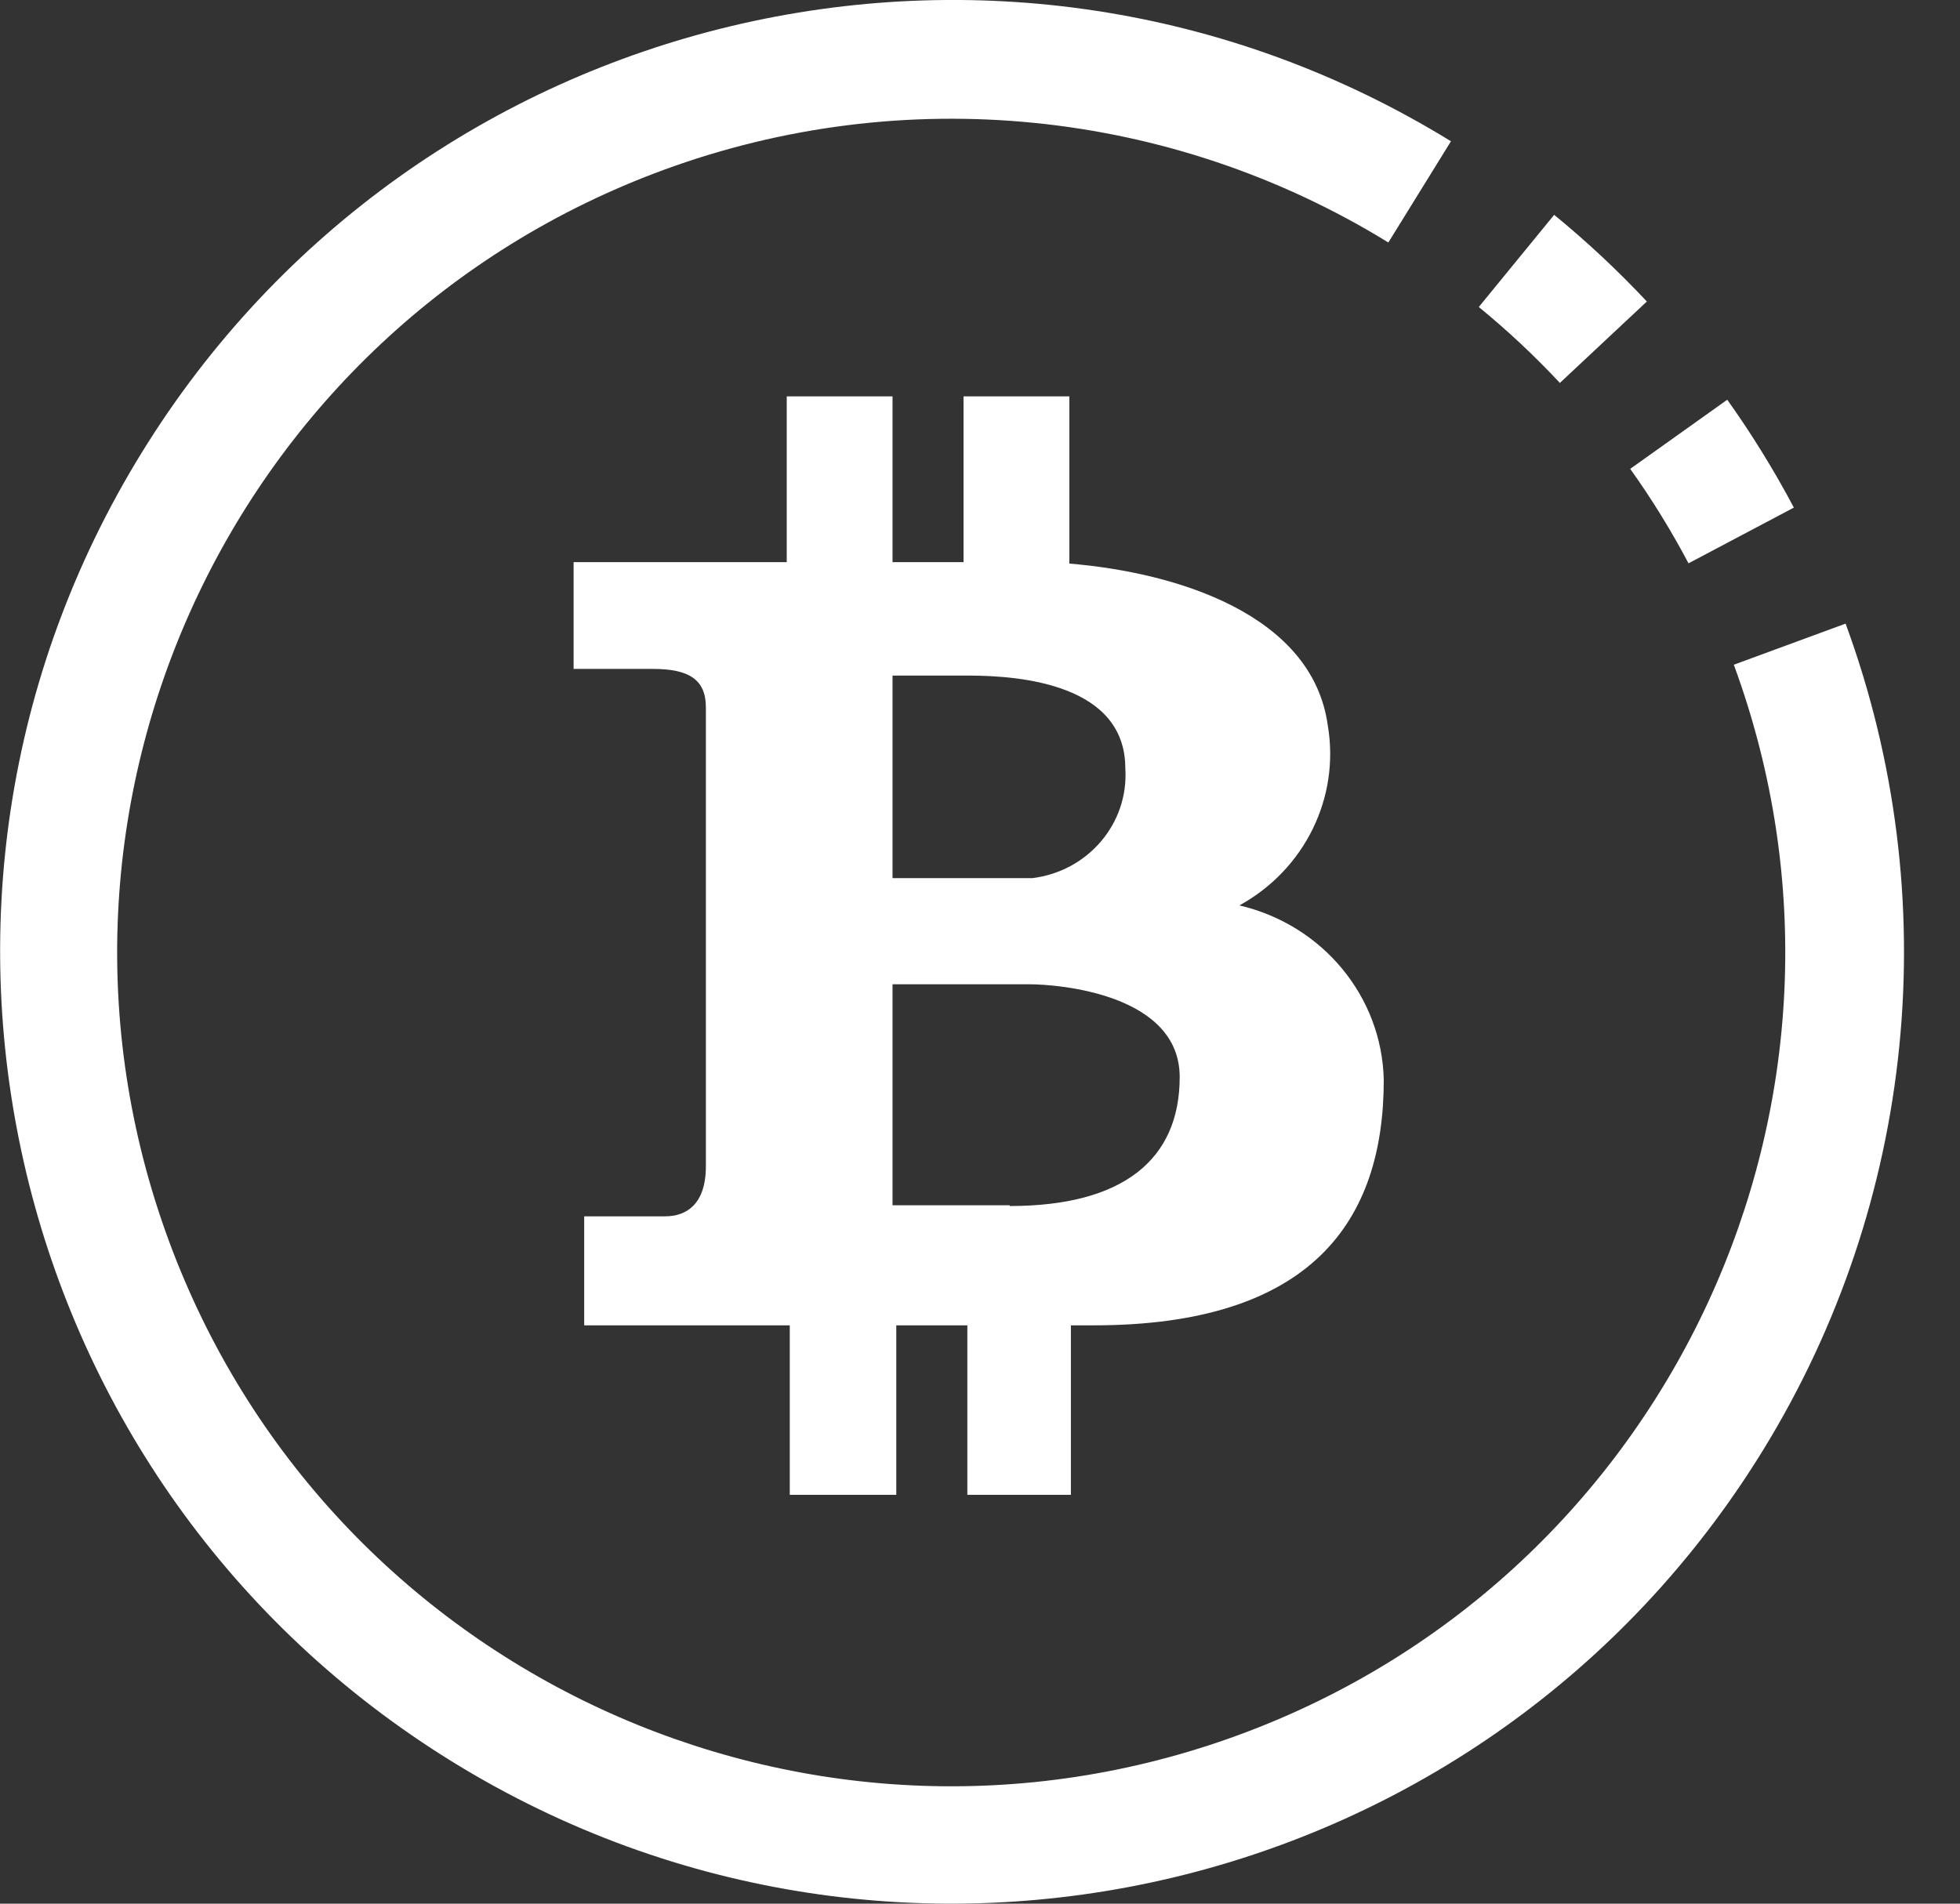 <svg width="35" height="34" viewBox="0 0 35 34" fill="none" xmlns="http://www.w3.org/2000/svg">
<rect x="0" y="0" width="35" height="34" fill="#333333" stroke="none"/>
<g clip-path="url(#clip0)">
<path d="M27.855 6.839L29.408 5.385C28.891 4.833 28.338 4.316 27.753 3.837L26.407 5.483C26.919 5.902 27.403 6.355 27.855 6.839Z" fill="white"/>
<path d="M30.152 10.061L32.033 9.066C31.68 8.398 31.282 7.755 30.844 7.139L29.111 8.374C29.495 8.912 29.843 9.476 30.152 10.061Z" fill="white"/>
<path d="M32.957 11.138L30.961 11.872C33.799 19.59 29.843 28.147 22.125 30.985C14.407 33.823 5.849 29.867 3.011 22.149C0.173 14.431 4.129 5.874 11.847 3.036C16.133 1.46 20.904 1.937 24.792 4.331L25.91 2.523C17.915 -2.397 7.446 0.097 2.526 8.092C-2.394 16.087 0.099 26.556 8.095 31.476C16.09 36.396 26.559 33.903 31.479 25.907C34.209 21.471 34.754 16.027 32.957 11.138Z" fill="white"/>
<path d="M22.132 16.171C23.298 15.53 23.928 14.247 23.711 12.96C23.441 10.974 21.012 10.224 19.096 10.066V7.079H17.206V10.04H15.938V7.079H14.049V10.04H10.243V11.947H11.66C12.294 11.947 12.605 12.132 12.605 12.632V20.829C12.605 21.513 12.254 21.724 11.876 21.724H10.432V23.671H14.103V26.698H16.005V23.671H17.274V26.698H19.123V23.671H19.528C23.414 23.671 24.71 21.816 24.71 19.29C24.679 17.8 23.619 16.518 22.132 16.171ZM15.938 12.066H17.287C18.232 12.066 20.095 12.224 20.095 13.724C20.159 14.703 19.432 15.561 18.434 15.684H15.938V12.066ZM18.03 21.54V21.526H15.938V17.579H18.367C18.934 17.579 21.066 17.763 21.066 19.237C21.066 20.71 20.054 21.54 18.03 21.54Z" fill="white"/>
</g>
<defs>
<clipPath id="clip0">
<rect width="34.872" height="34" fill="white"/>
</clipPath>
</defs>
</svg>
